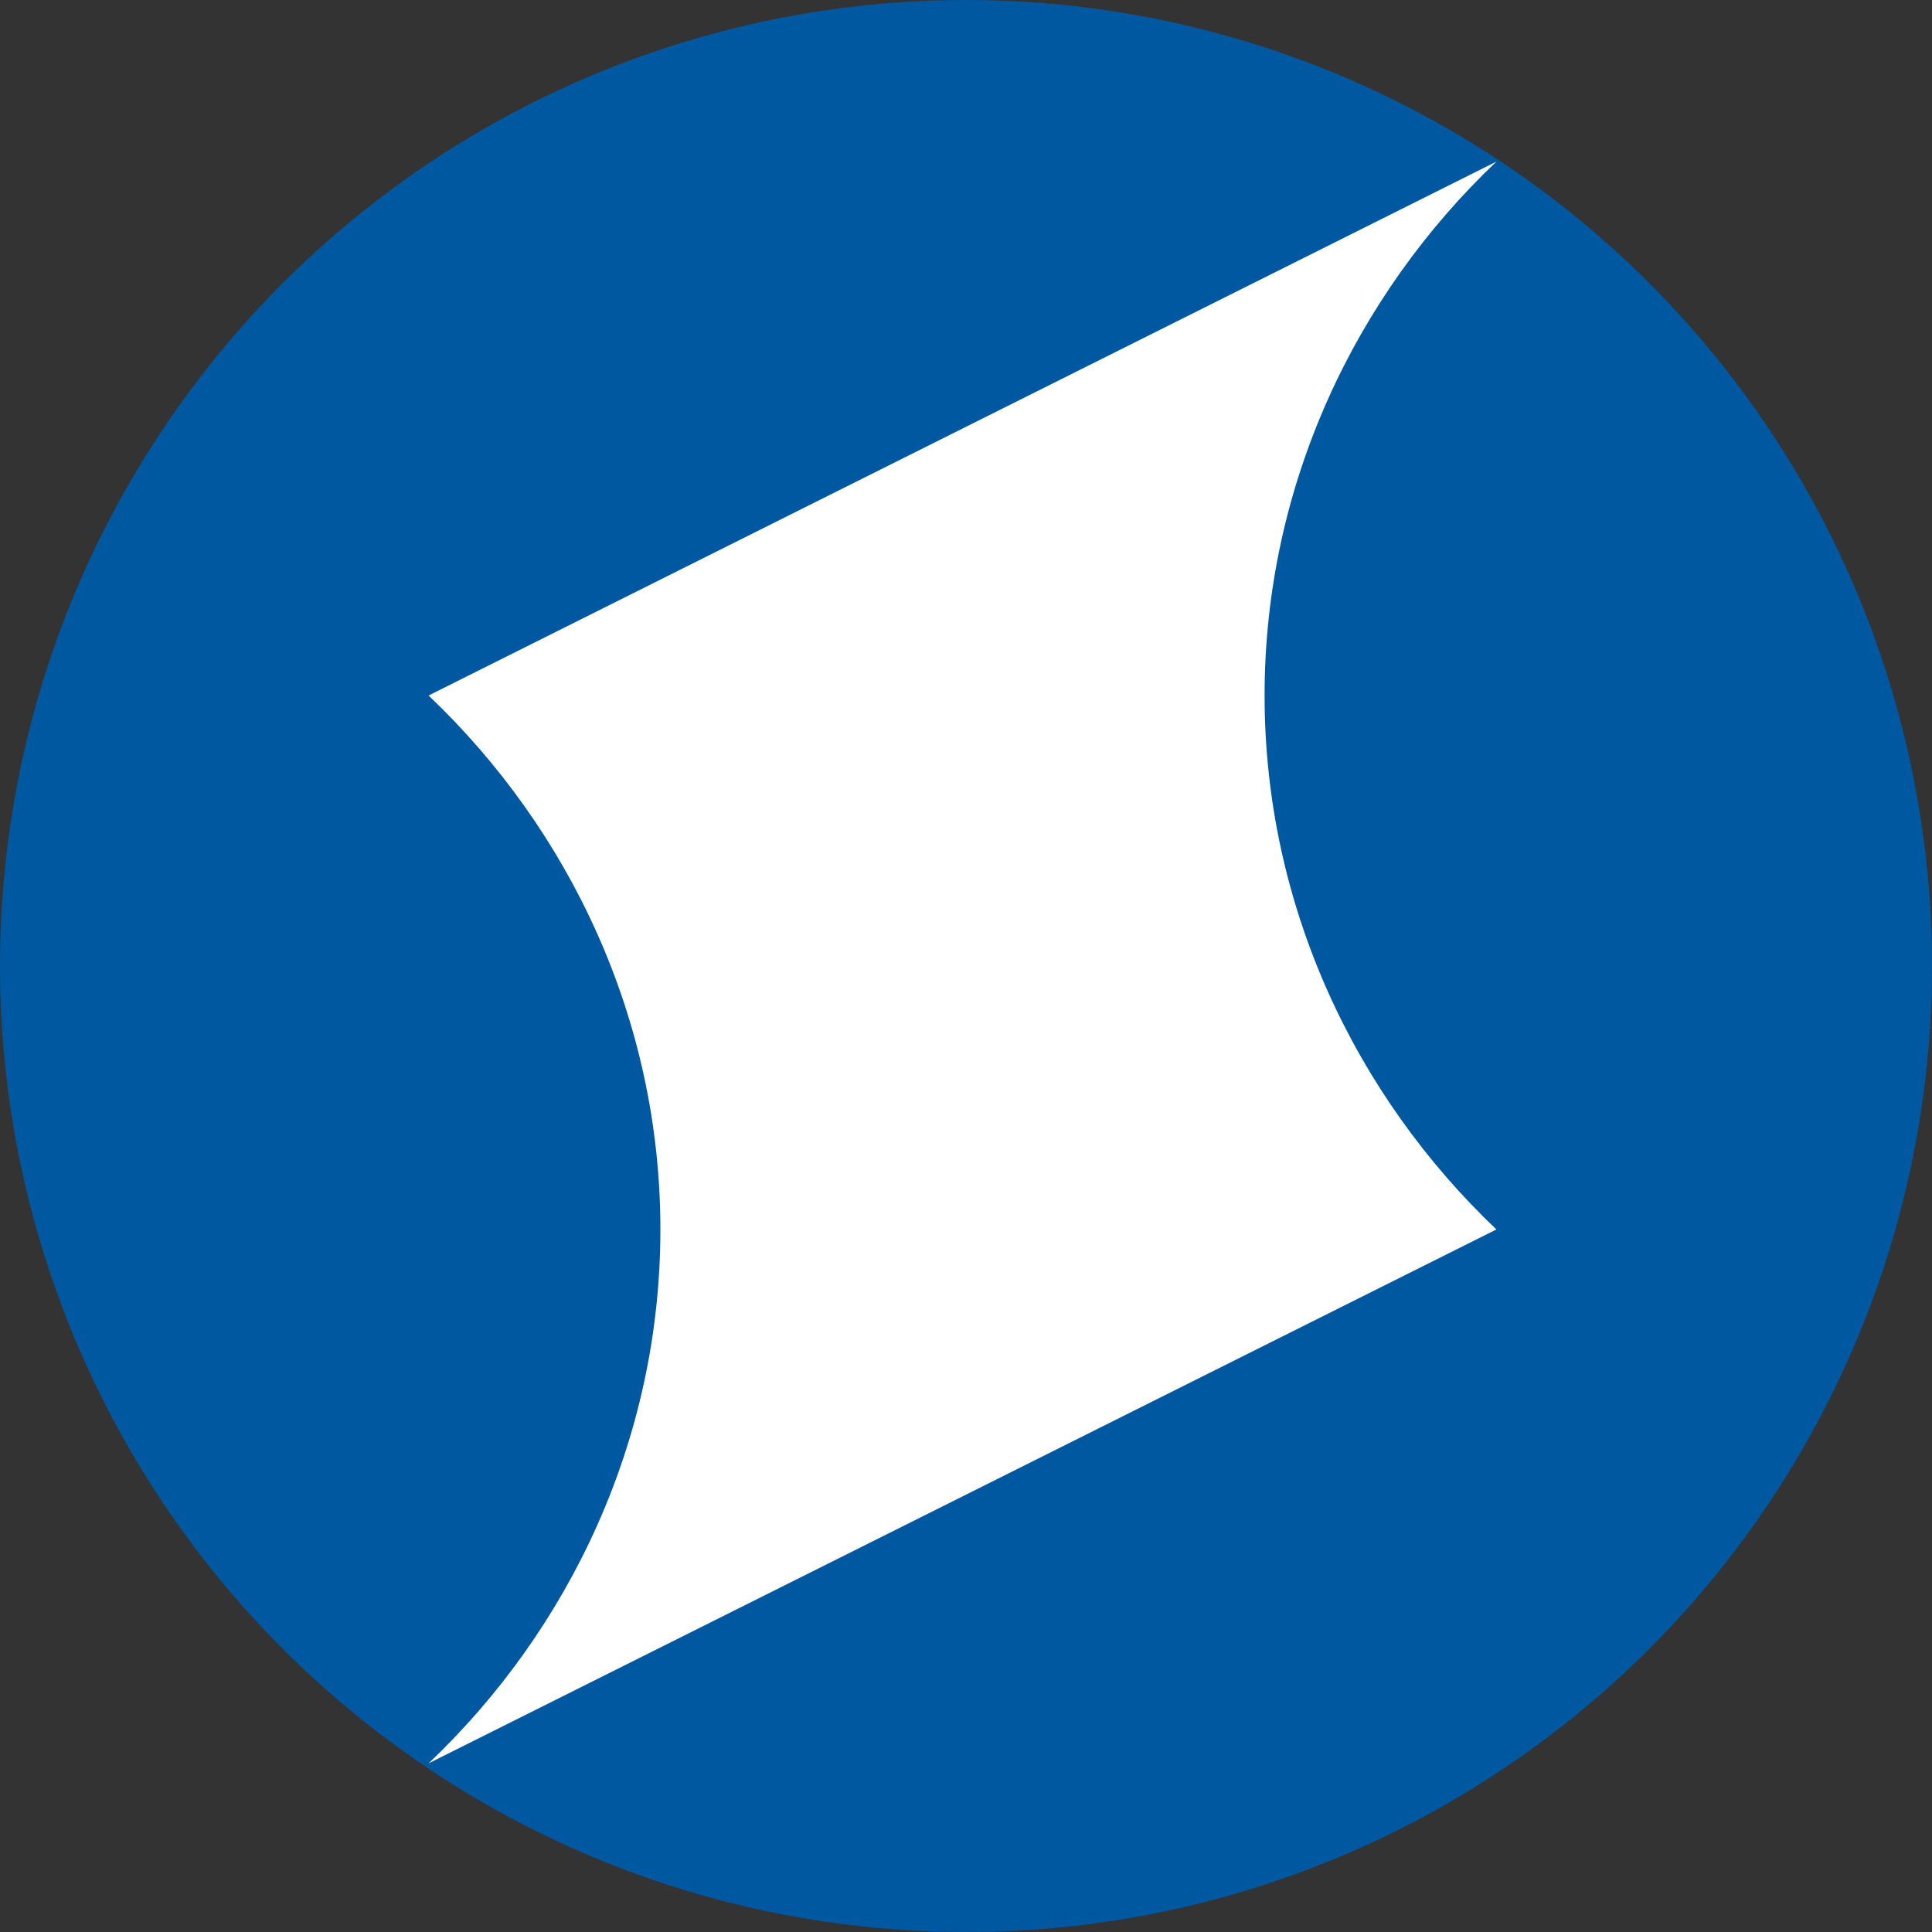 <svg xmlns="http://www.w3.org/2000/svg" xmlns:xlink="http://www.w3.org/1999/xlink" xml:space="preserve" viewBox="0 0 27.5 27.5"><rect x="0" y="0" width="27.5" height="27.5" fill="#333333" stroke="none"/><defs><linearGradient id="a" x1="241.13" x2="241.43" y1="4743.38" y2="4743.38" gradientTransform="matrix(0 90.708 90.708 0 -430226.88 -21826.13)" gradientUnits="userSpaceOnUse"><stop offset="0" stop-color="#008bd5"/><stop offset="1" stop-color="#0058a1"/></linearGradient><linearGradient xlink:href="#a" id="b" x1="13.73" x2="13.73" y1="0" y2="27.4" gradientUnits="userSpaceOnUse"/></defs><circle cx="13.75" cy="13.75" r="13.75" fill="url(#b)" fill-rule="evenodd"/><path fill="#fff" d="M9.4 17.5c0-3-1.3-5.7-3.3-7.6l15.2-7.6c-2 1.9-3.3 4.6-3.3 7.6s1.3 5.7 3.3 7.6L6.1 25.1c2-1.9 3.3-4.6 3.3-7.6"/></svg>